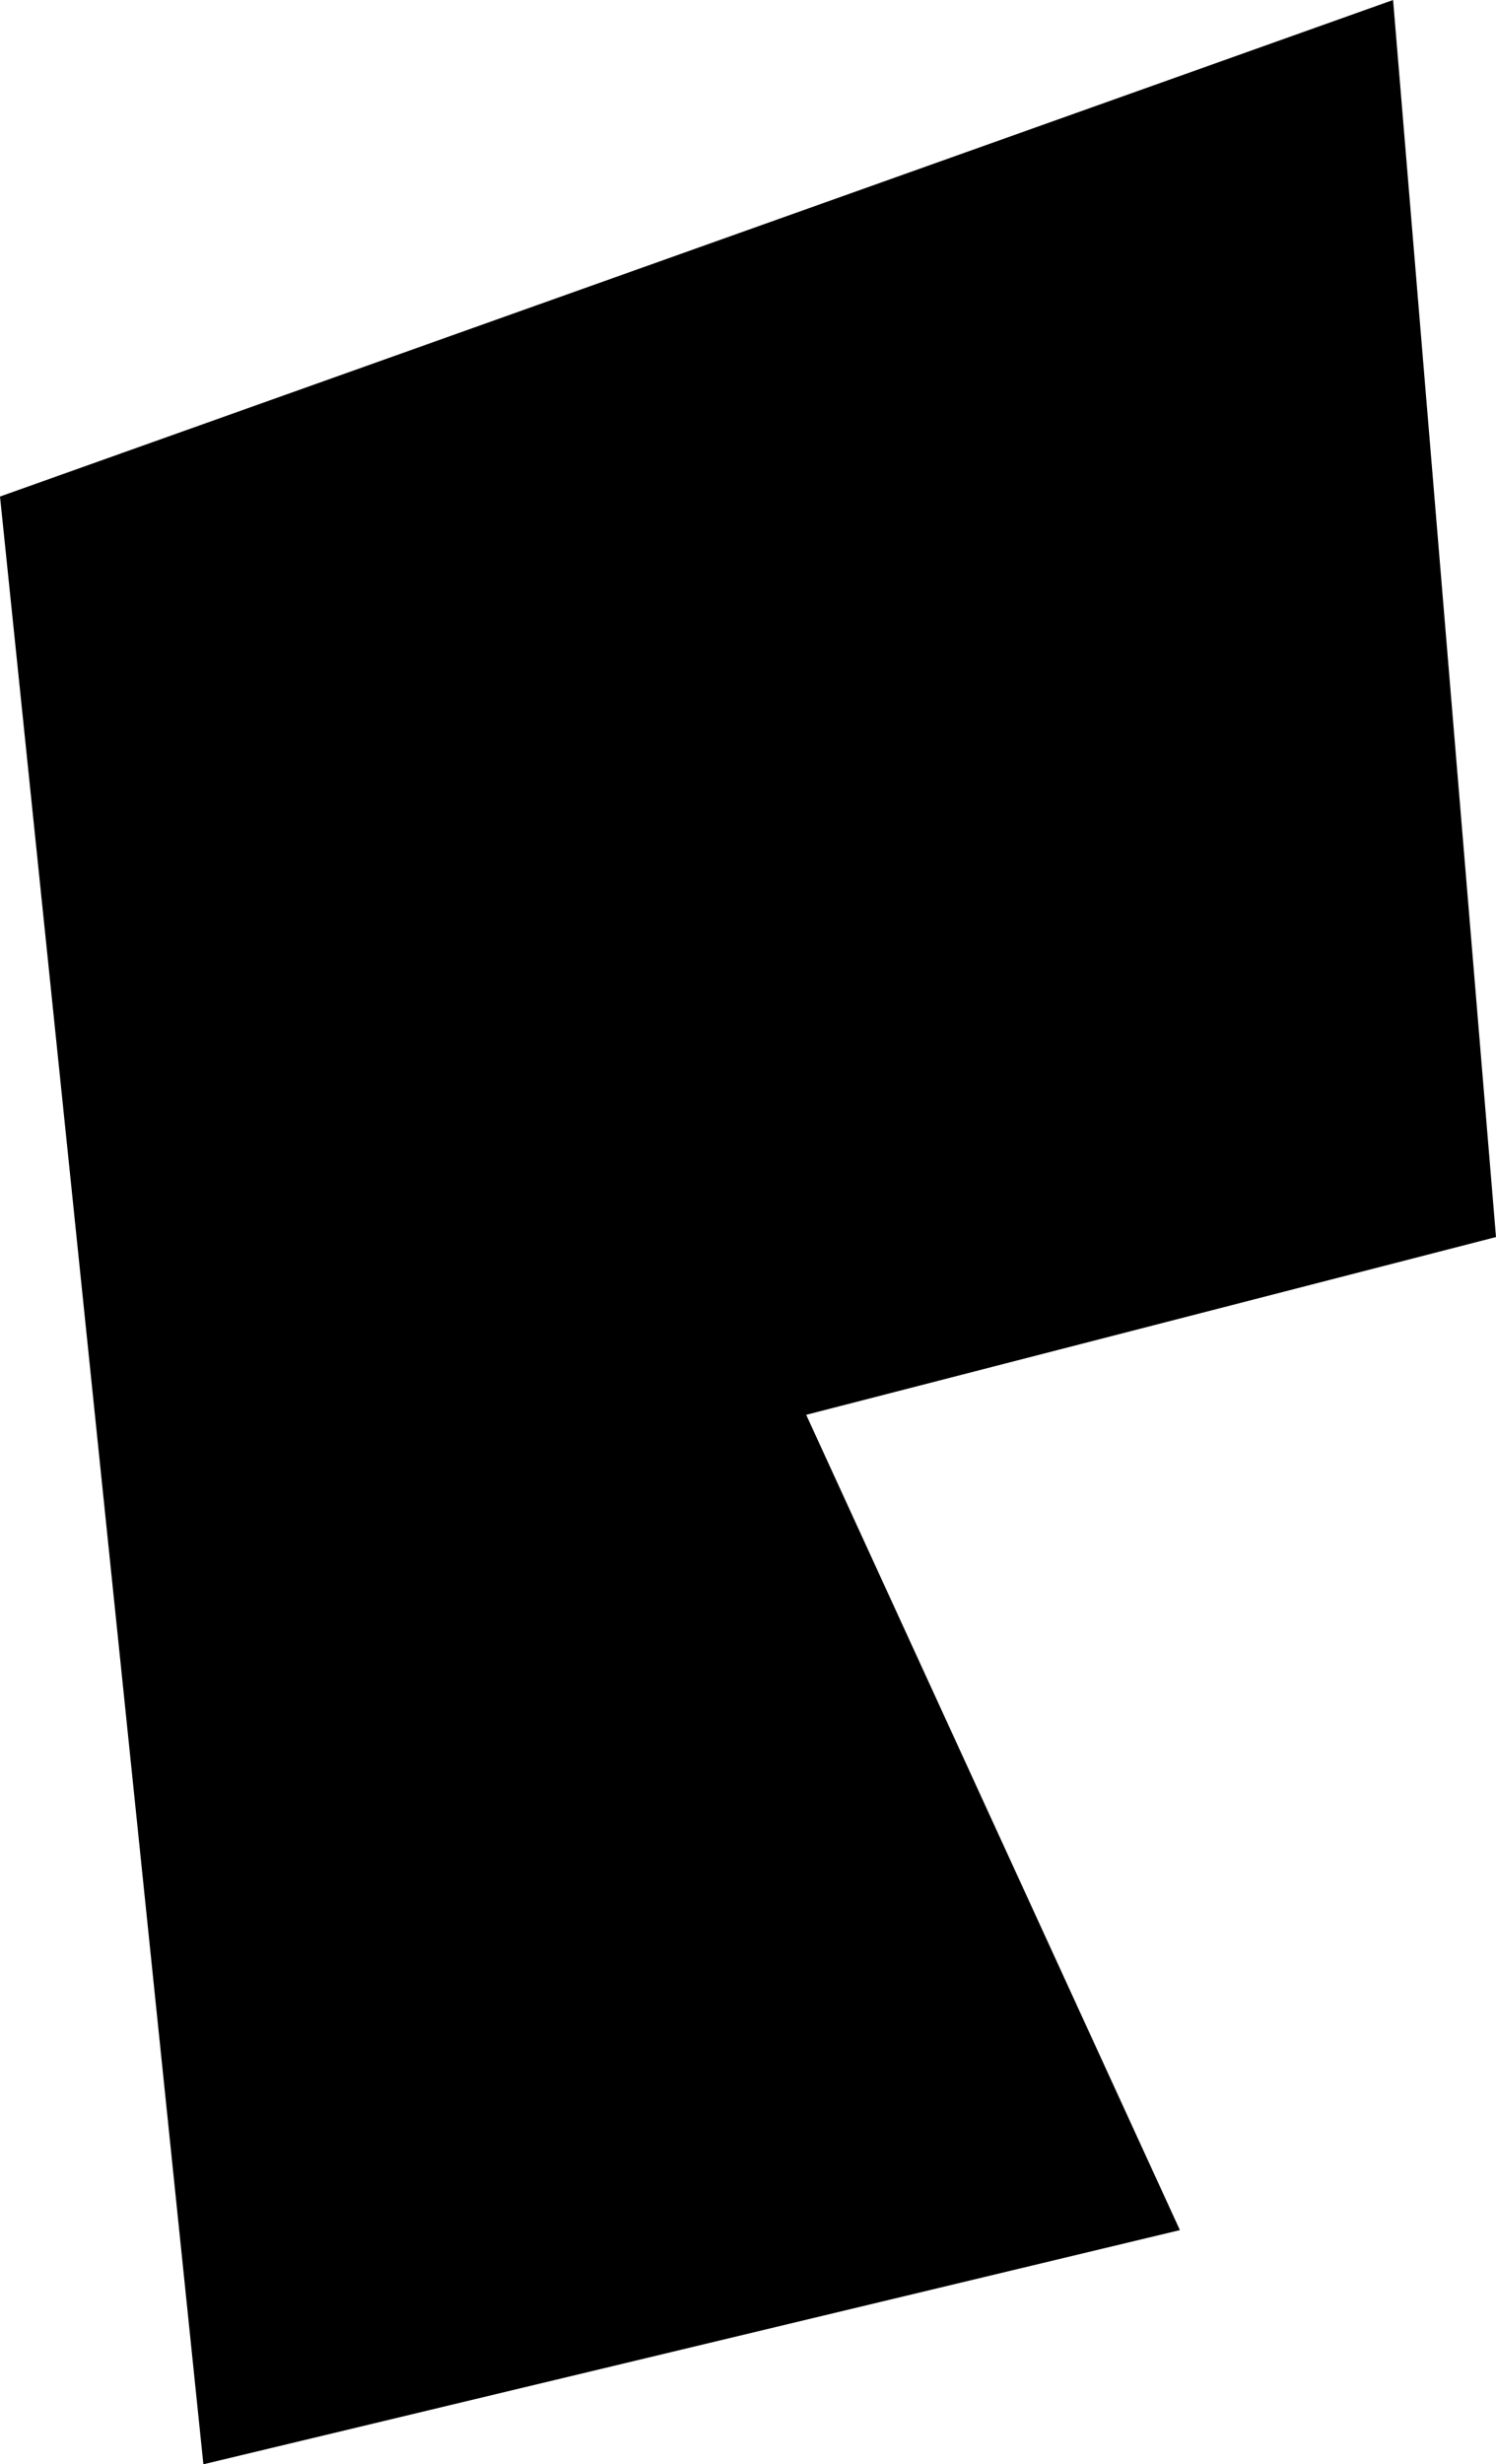 <?xml version="1.0" encoding="UTF-8" standalone="no"?>
<svg xmlns:xlink="http://www.w3.org/1999/xlink" height="100.5px" width="61.05px" xmlns="http://www.w3.org/2000/svg">
  <g transform="matrix(1.0, 0.0, 0.0, 1.0, 36.45, 49.65)">
    <path d="M24.6 0.8 L-3.55 8.05 11.7 41.3 -28.15 50.85 -36.45 -29.4 20.4 -49.65 24.6 0.8" fill="#000000" fill-rule="evenodd" stroke="none"/>
  </g>
</svg>

